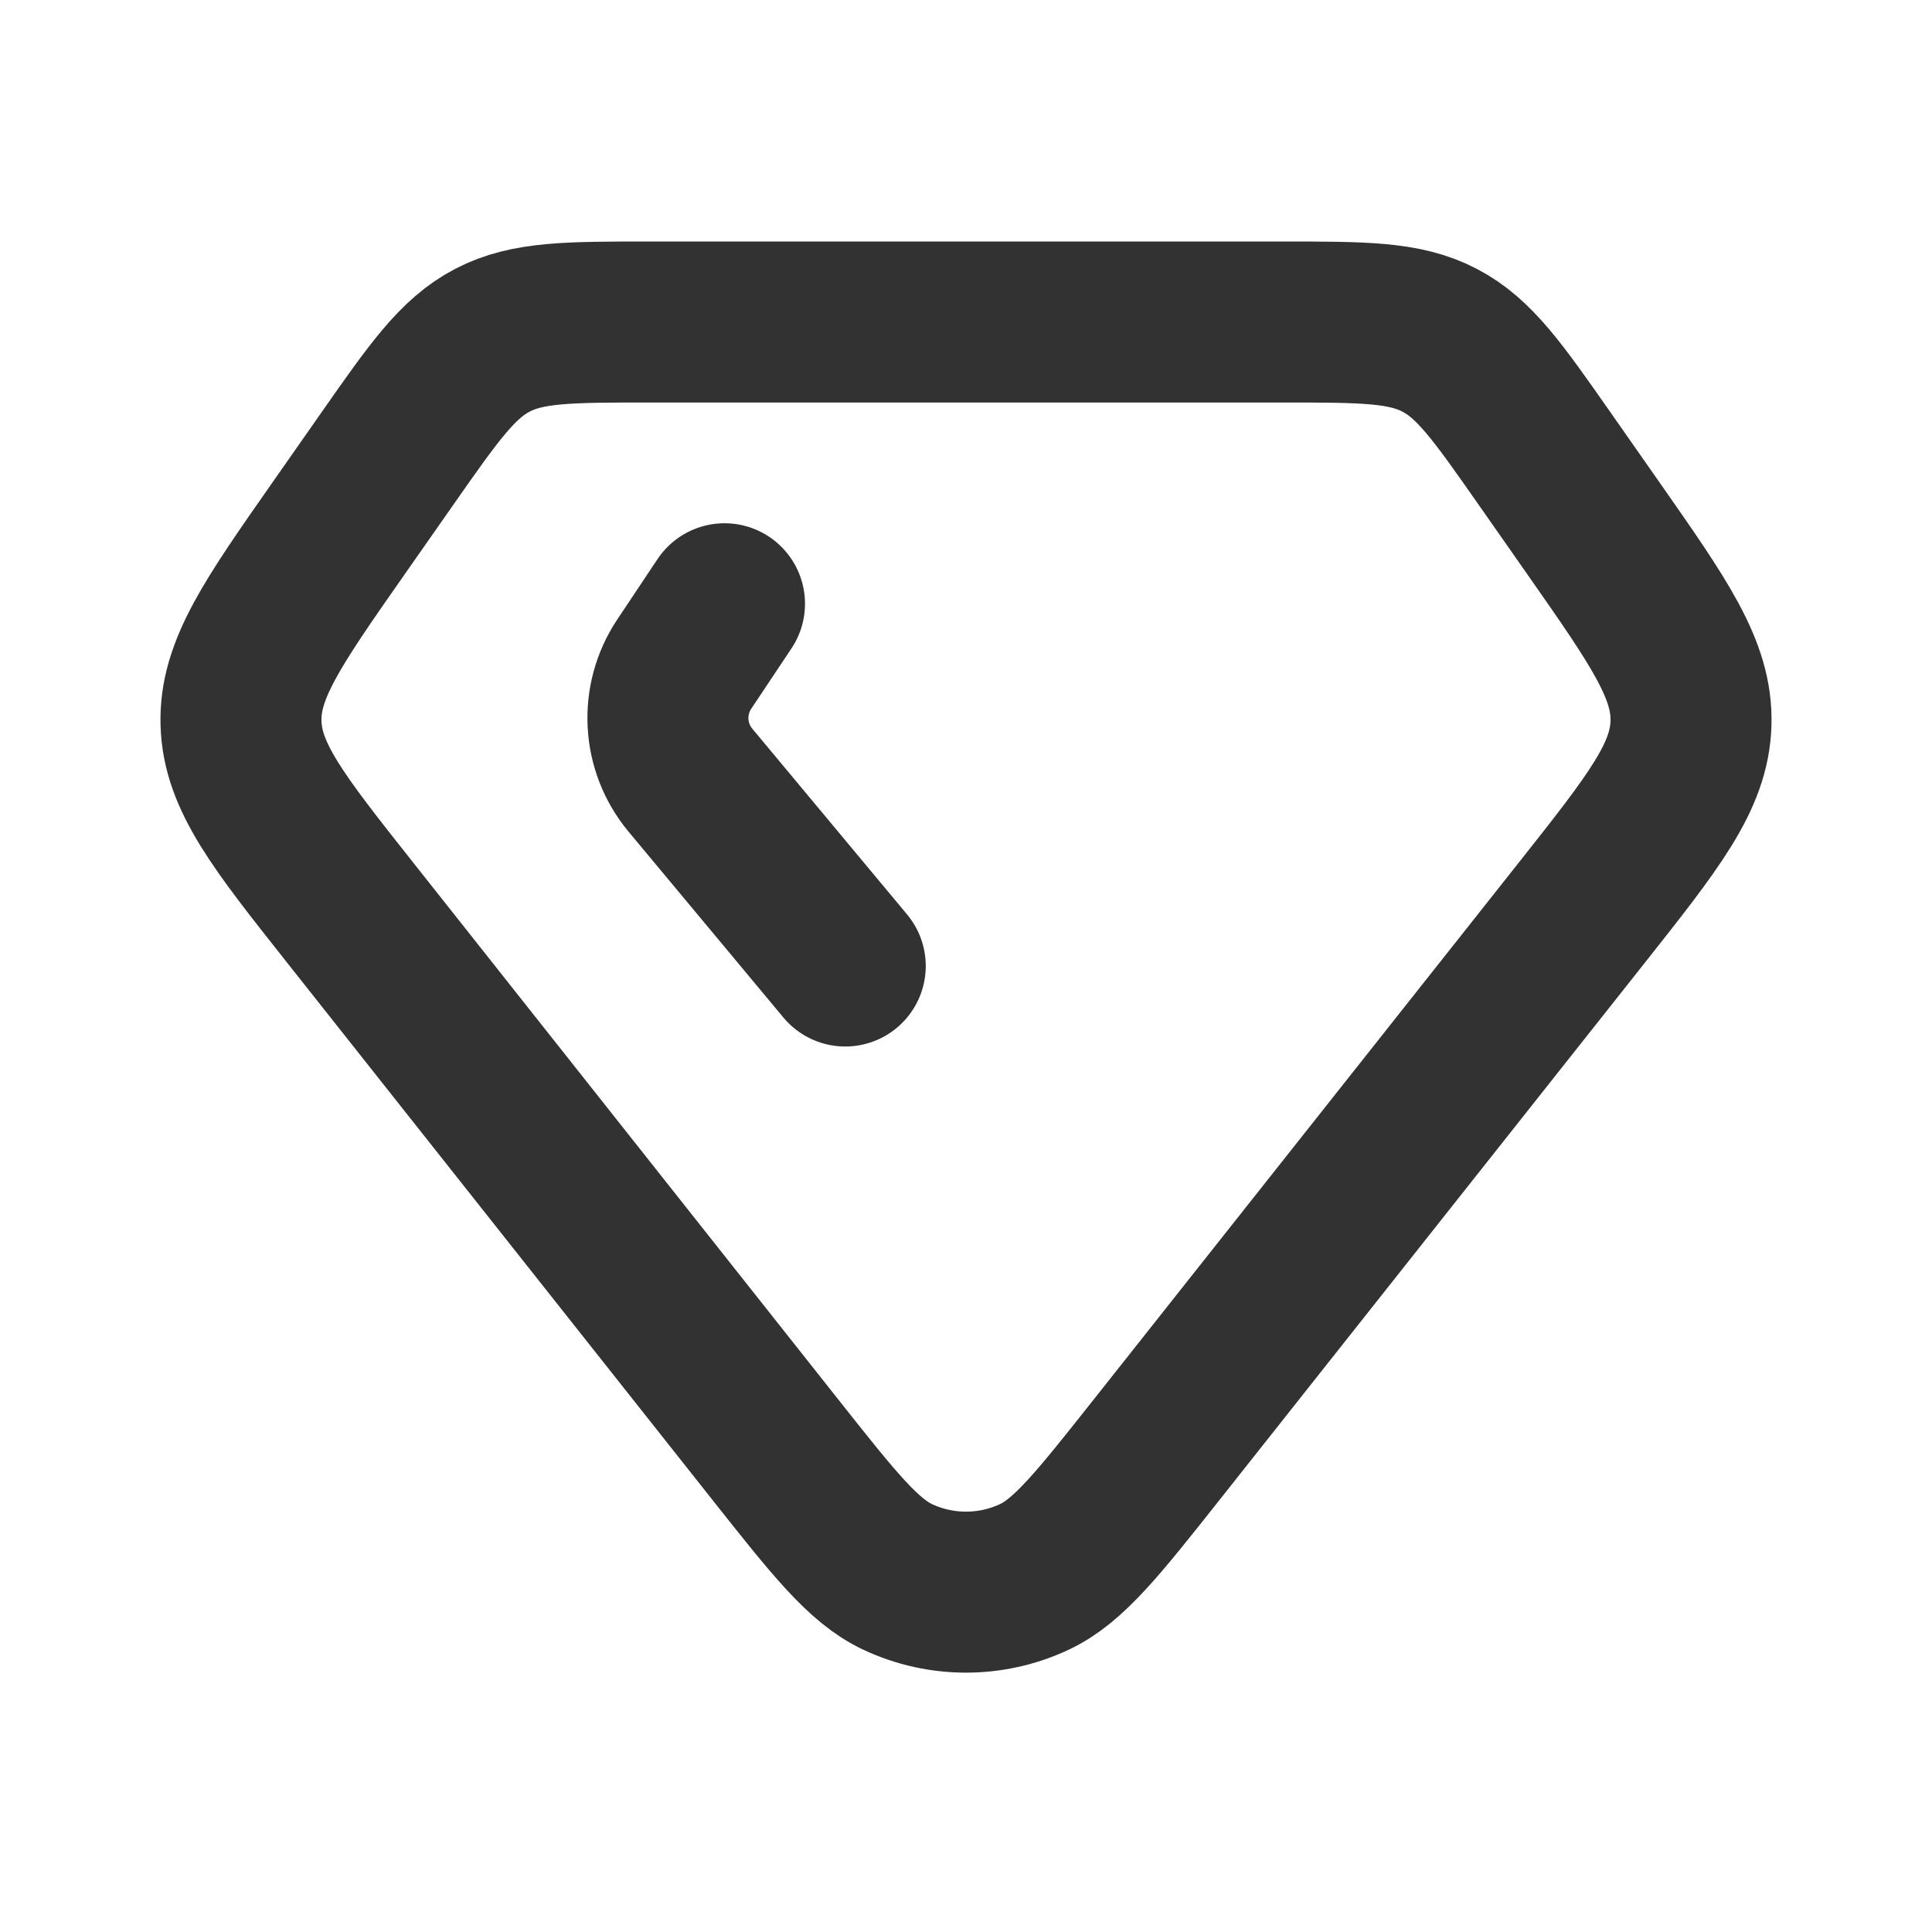 <?xml version="1.0" encoding="utf-8"?>
<svg width="800px" height="800px" viewBox="0 0 24 24" fill="none" xmlns="http://www.w3.org/2000/svg">
<path d="M4.806 5.706C5.391 4.87 5.684 4.452 6.118 4.226C6.552 4 7.062 4 8.083 4H12H15.917C16.938 4 17.448 4 17.882 4.226C18.317 4.452 18.609 4.87 19.194 5.706L19.791 6.559C20.614 7.735 21.026 8.323 21.006 8.985C20.987 9.648 20.541 10.211 19.651 11.336L14.375 18V18C13.642 18.926 13.275 19.39 12.847 19.59C12.31 19.841 11.69 19.841 11.153 19.59C10.725 19.39 10.358 18.926 9.625 18V18L4.349 11.336C3.458 10.211 3.013 9.648 2.994 8.985C2.974 8.323 3.386 7.735 4.209 6.559L4.806 5.706Z" stroke="#323232" stroke-width="2" stroke-linejoin="round"/>
<path d="M9 7.5L8.5 8.25V8.25C8.203 8.695 8.235 9.282 8.577 9.692L10.5 12" stroke="#323232" stroke-width="2" stroke-linecap="round" stroke-linejoin="round"/>
</svg>